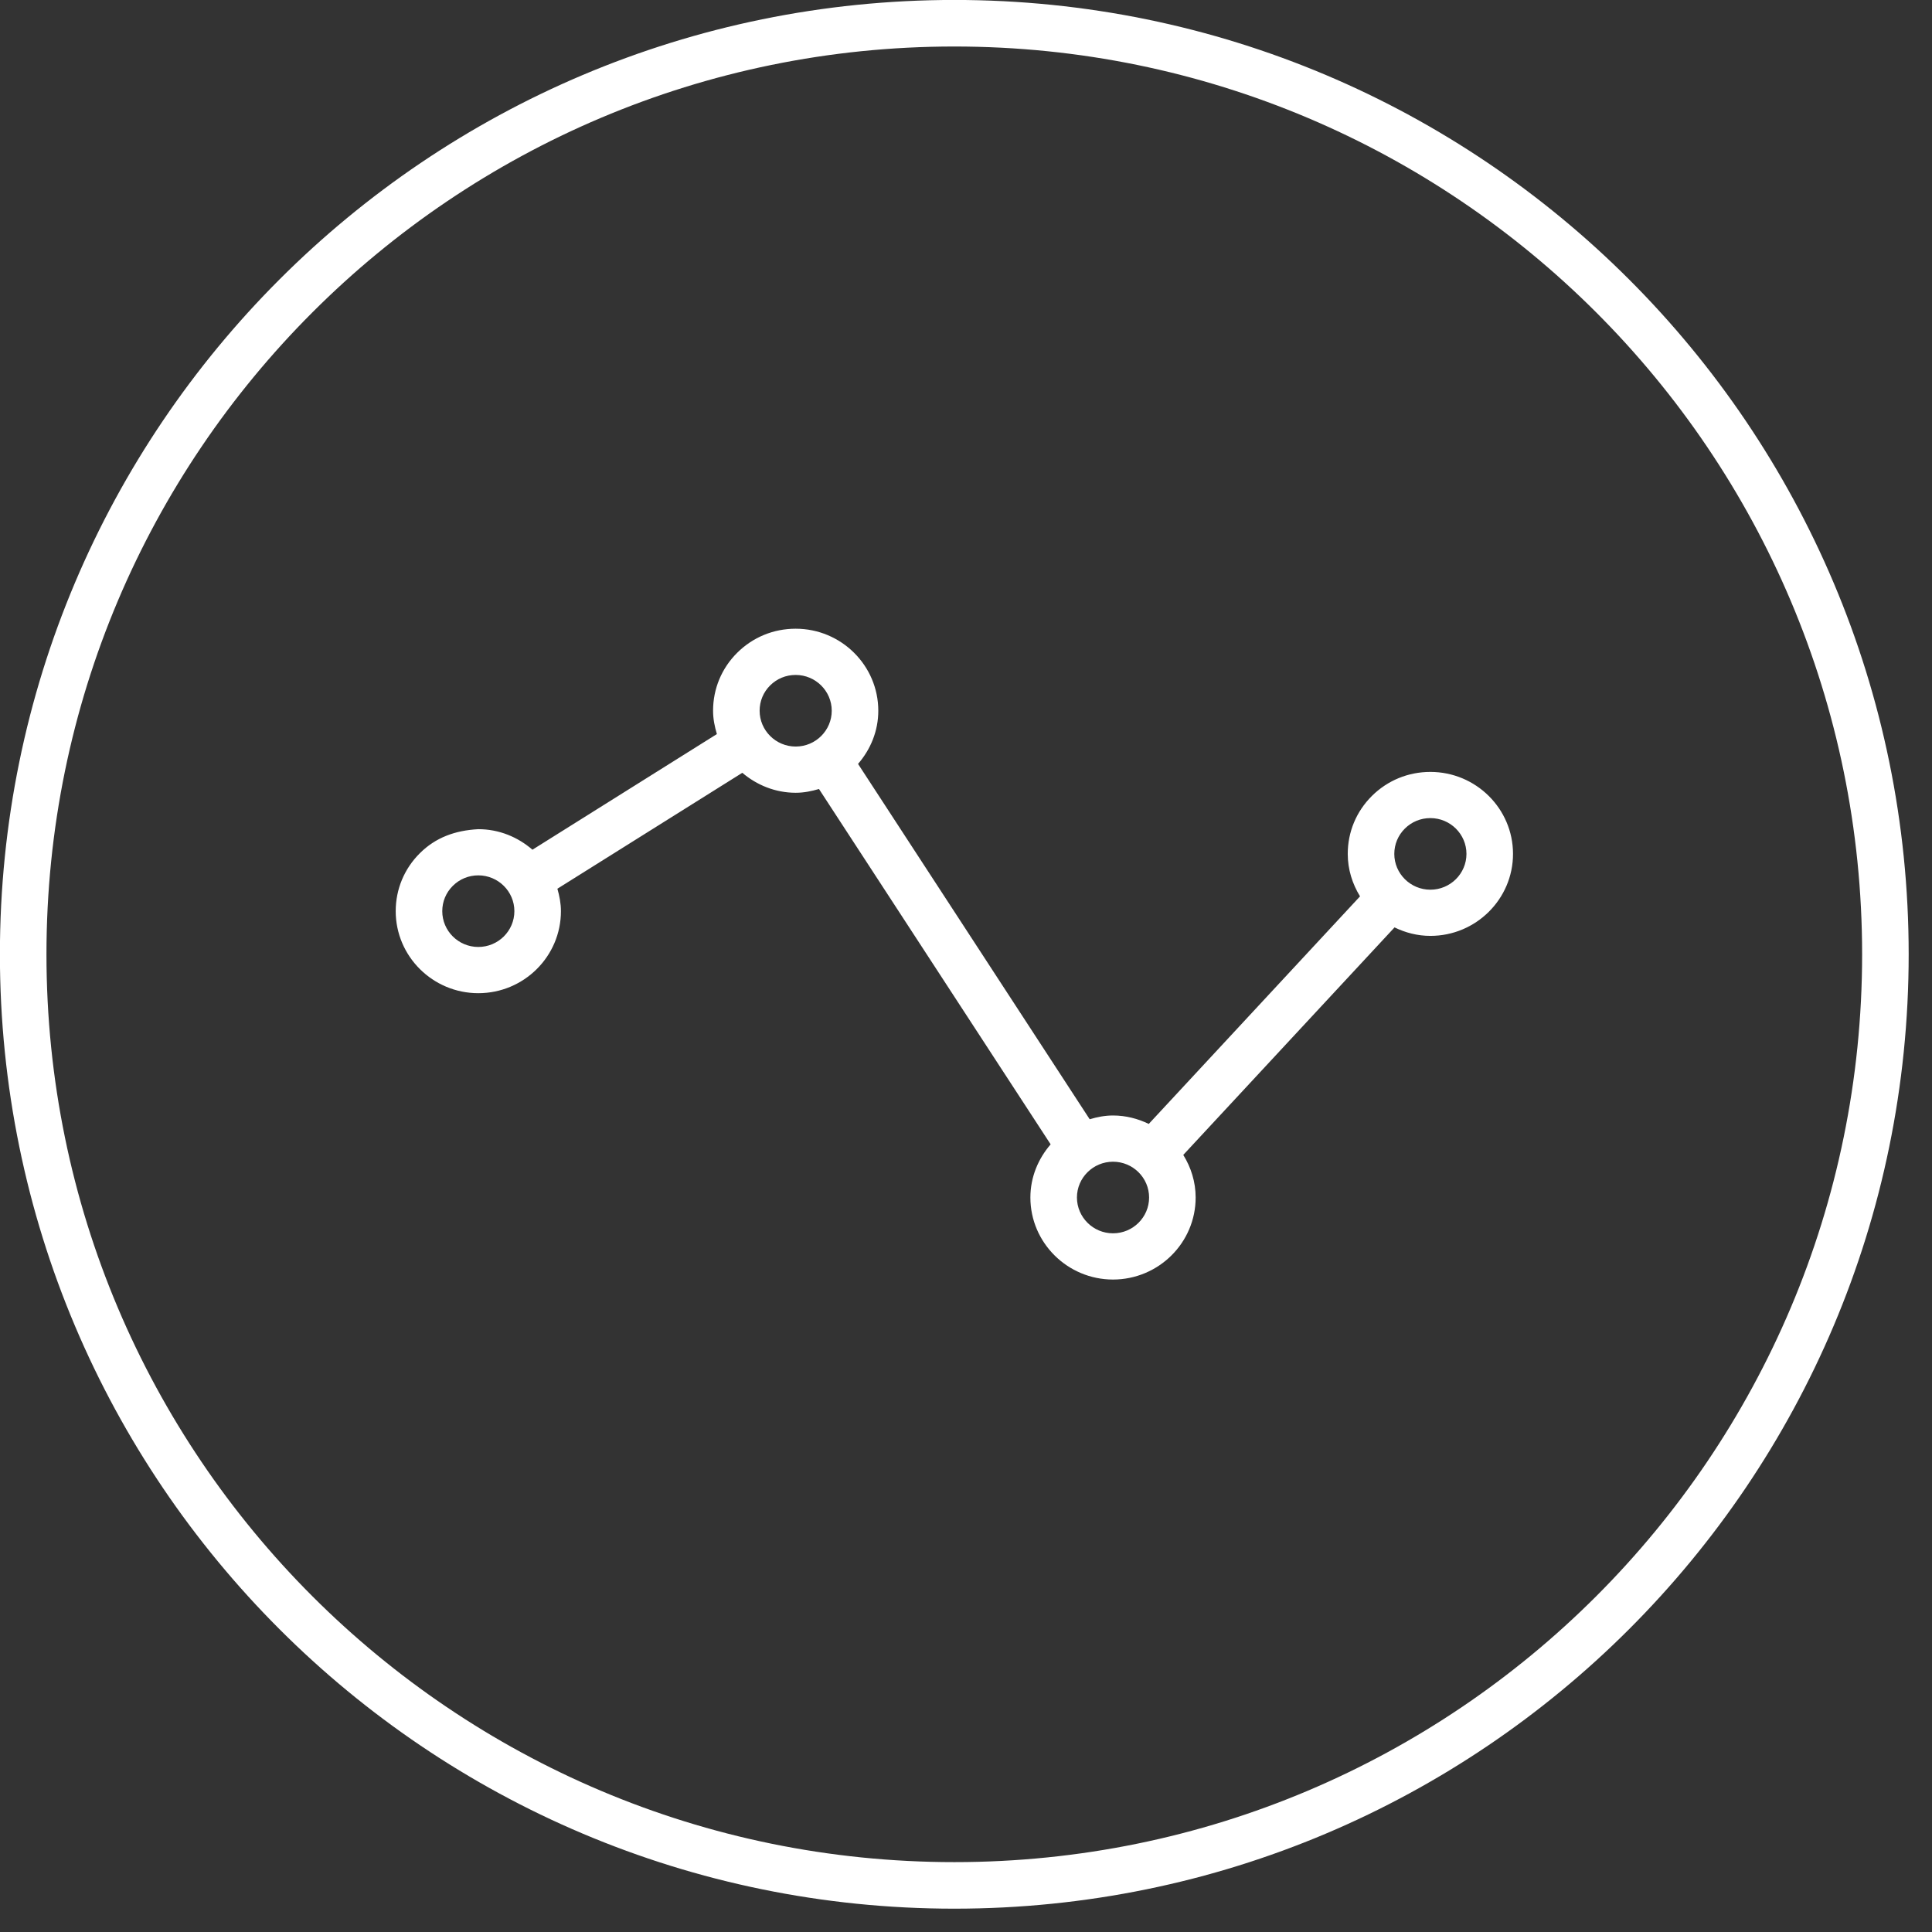 <svg 
 xmlns="http://www.w3.org/2000/svg"
 xmlns:xlink="http://www.w3.org/1999/xlink"
 width="41.5px" height="41.5px">
<rect width="100%" height="100%" fill="#333333" stroke="none"/>
<path fill-rule="evenodd"  stroke="rgb(255, 255, 255)" stroke-width="1px" stroke-linecap="butt" stroke-linejoin="miter" fill="none"
 d="M20.499,0.499 C31.544,0.499 40.499,9.454 40.499,20.499 C40.499,31.545 31.544,40.499 20.499,40.499 C9.453,40.499 0.498,31.545 0.498,20.499 C0.498,9.454 9.453,0.499 20.499,0.499 Z"/>
<path fill-rule="evenodd"  fill="rgb(255, 255, 255)"
 d="M30.725,20.103 C30.725,20.103 30.725,20.103 30.724,20.103 C30.447,20.103 30.188,20.034 29.955,19.921 L25.417,24.808 C25.583,25.076 25.683,25.387 25.683,25.723 C25.683,26.694 24.887,27.484 23.908,27.485 C23.908,27.485 23.908,27.485 23.907,27.485 C22.930,27.484 22.133,26.694 22.133,25.723 C22.133,25.286 22.301,24.890 22.568,24.581 L17.592,16.948 C17.432,16.995 17.267,17.029 17.092,17.029 C17.092,17.029 17.092,17.029 17.091,17.029 C16.652,17.028 16.255,16.863 15.945,16.600 L11.973,19.090 C12.017,19.244 12.049,19.404 12.049,19.572 C12.049,20.544 11.253,21.334 10.274,21.334 C9.296,21.334 8.500,20.543 8.500,19.572 C8.500,19.101 8.684,18.659 9.020,18.326 C9.355,17.993 9.771,17.838 10.274,17.811 C10.721,17.811 11.124,17.981 11.437,18.252 L15.399,15.768 C15.351,15.608 15.317,15.442 15.317,15.266 C15.317,14.796 15.501,14.353 15.836,14.021 C16.171,13.688 16.616,13.505 17.090,13.505 C17.090,13.505 17.091,13.505 17.092,13.505 C18.070,13.505 18.866,14.296 18.866,15.267 C18.866,15.704 18.699,16.100 18.431,16.409 L23.407,24.042 C23.567,23.994 23.733,23.961 23.908,23.961 C24.184,23.961 24.443,24.030 24.676,24.142 L29.214,19.254 C29.050,18.987 28.950,18.677 28.950,18.342 C28.950,17.871 29.134,17.429 29.470,17.096 C29.805,16.764 30.250,16.581 30.724,16.581 C30.724,16.581 30.725,16.581 30.725,16.581 C31.703,16.581 32.500,17.371 32.500,18.342 C32.500,19.312 31.704,20.103 30.725,20.103 ZM10.274,18.803 L10.274,18.803 C10.067,18.803 9.873,18.883 9.727,19.028 C9.580,19.174 9.500,19.366 9.500,19.572 C9.500,19.996 9.847,20.341 10.274,20.341 C10.702,20.341 11.049,19.996 11.049,19.572 C11.049,19.148 10.701,18.803 10.274,18.803 ZM17.091,14.498 L17.090,14.498 C16.883,14.498 16.689,14.578 16.543,14.723 C16.397,14.868 16.317,15.061 16.317,15.266 C16.317,15.690 16.664,16.036 17.092,16.036 C17.519,16.036 17.866,15.690 17.866,15.267 C17.866,14.843 17.518,14.498 17.091,14.498 ZM23.908,24.954 C23.481,24.954 23.133,25.299 23.133,25.723 C23.134,26.147 23.481,26.492 23.908,26.492 C24.335,26.492 24.683,26.147 24.683,25.723 C24.683,25.299 24.335,24.954 23.908,24.954 ZM30.725,17.573 L30.724,17.573 C30.517,17.573 30.323,17.653 30.177,17.798 C30.031,17.943 29.950,18.136 29.950,18.342 C29.950,18.765 30.297,19.111 30.725,19.111 C31.152,19.111 31.500,18.766 31.500,18.342 C31.500,17.918 31.152,17.573 30.725,17.573 Z"/>
</svg>